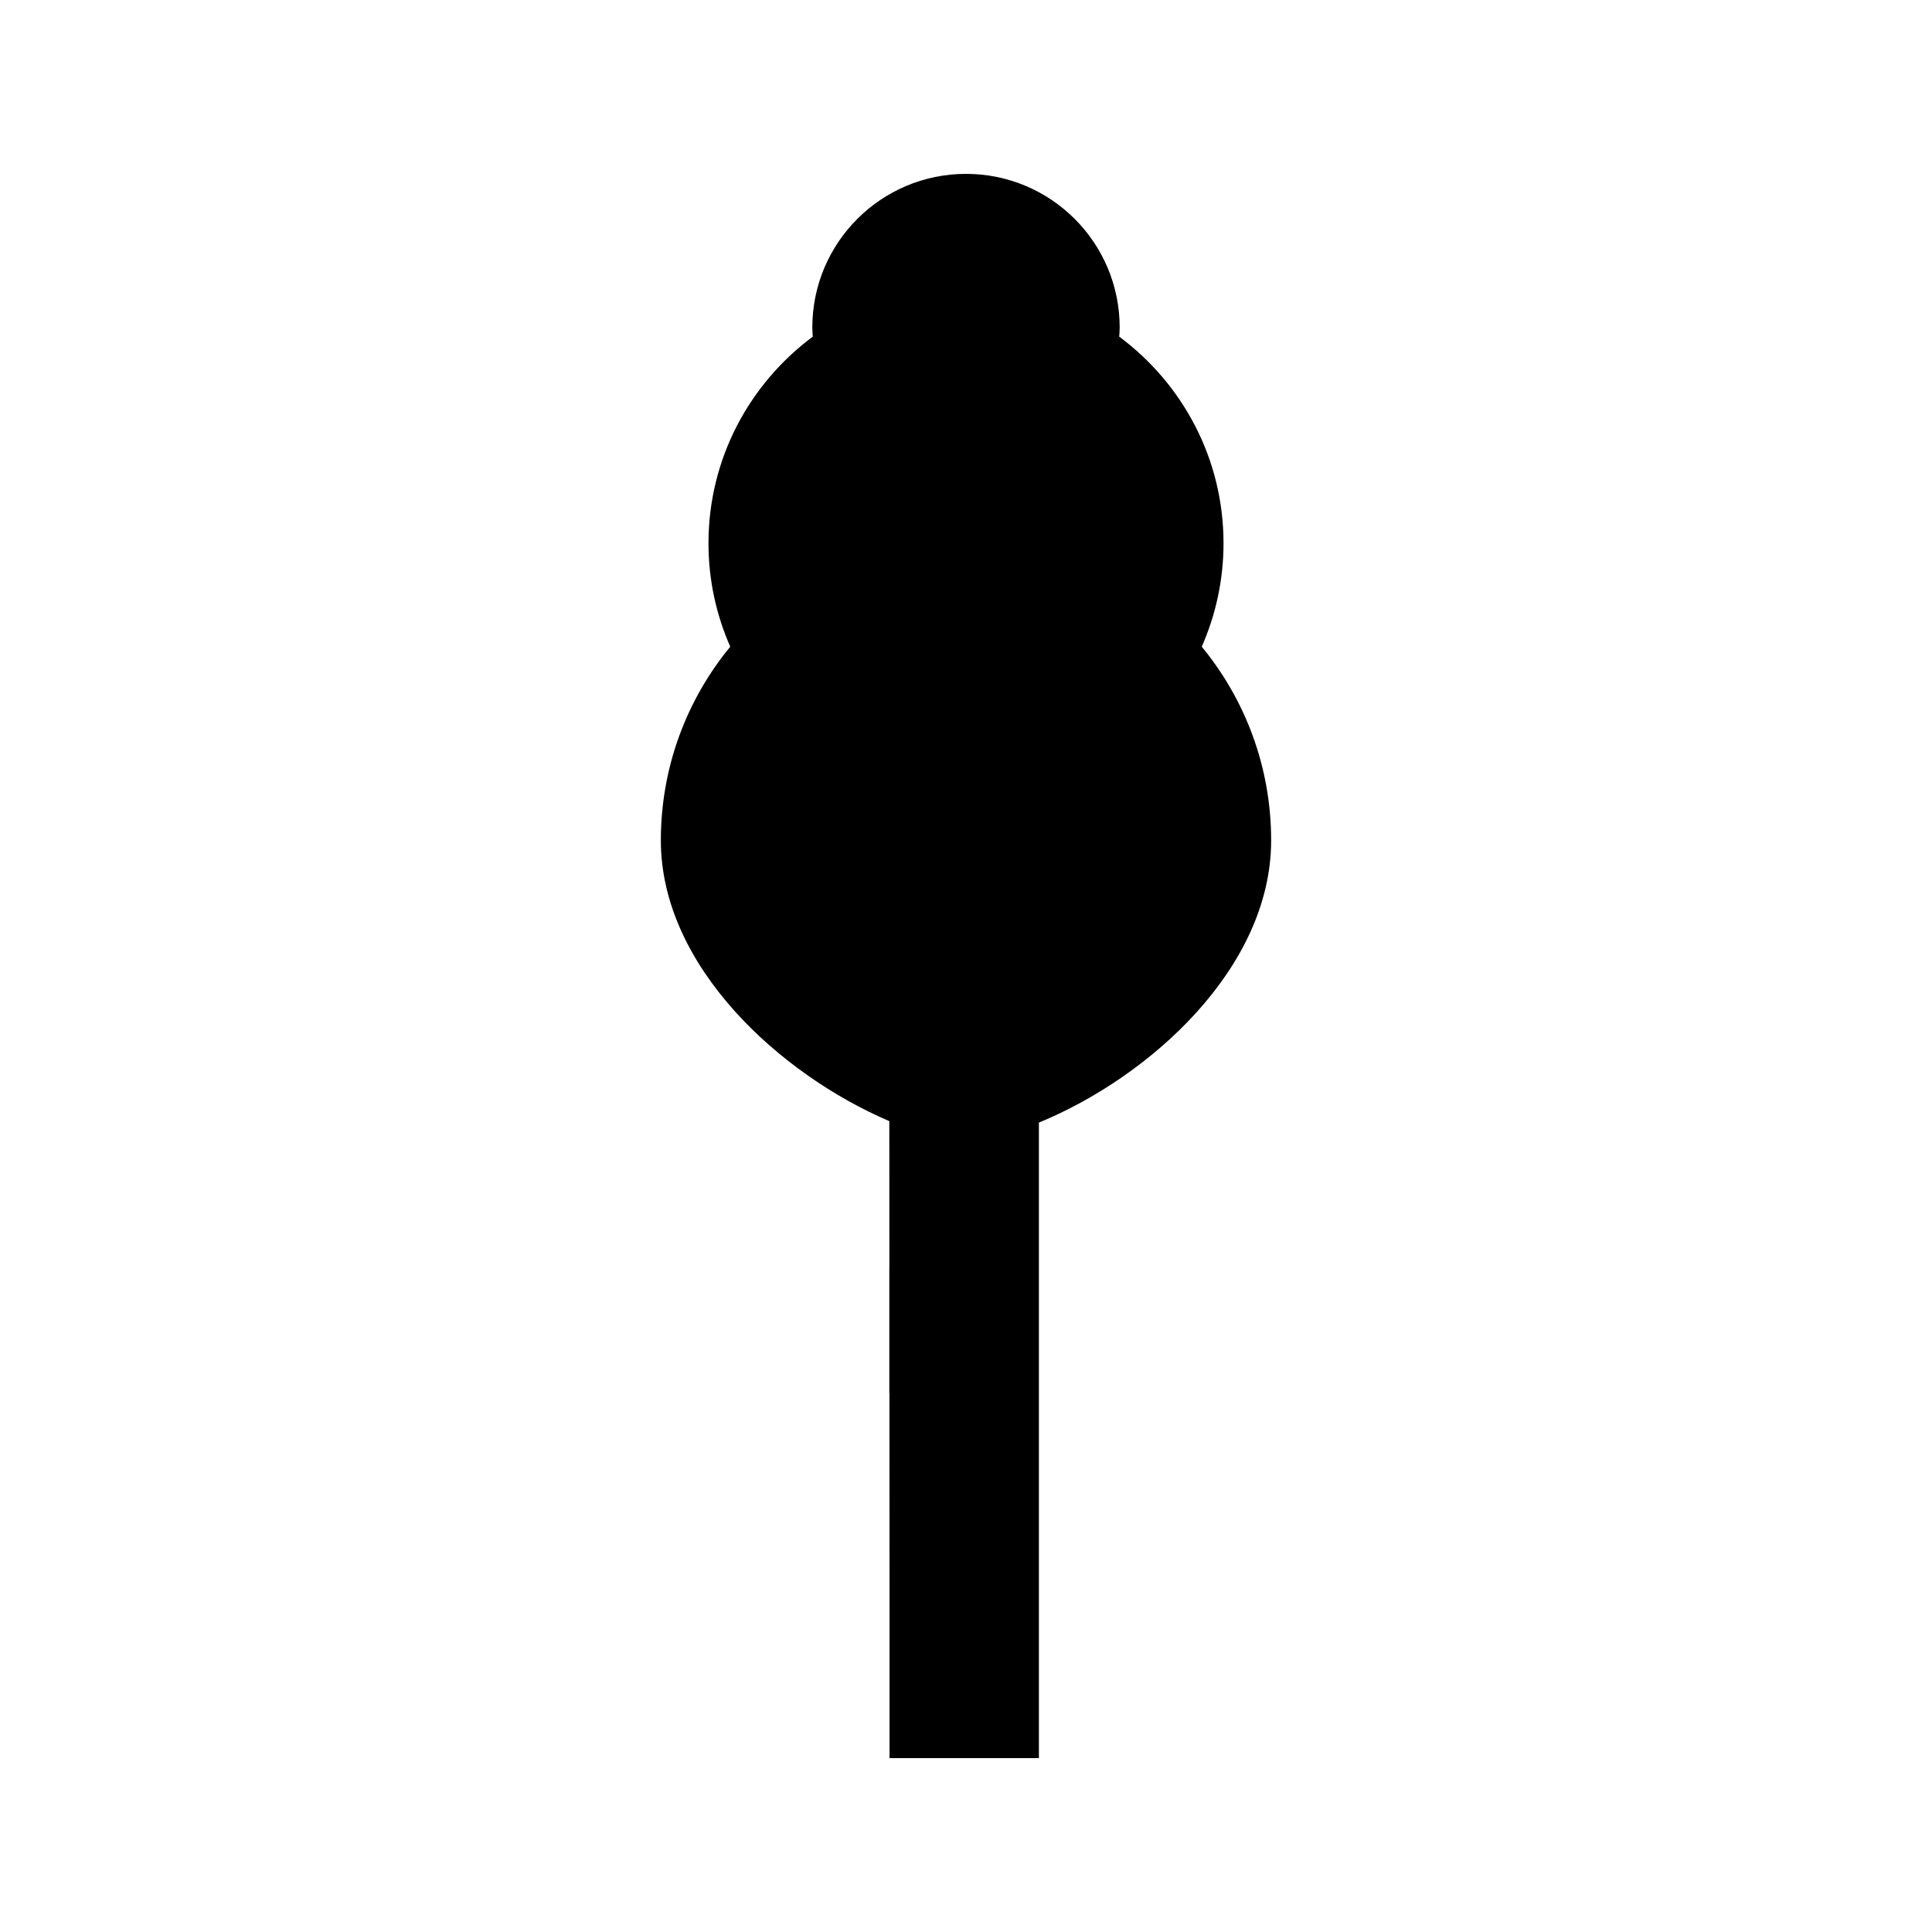 <?xml version="1.0" encoding="UTF-8"?>
<!-- The Best Svg Icon site in the world: iconSvg.co, Visit us! https://iconsvg.co -->
<svg fill="#000000" width="800px" height="800px" version="1.1" viewBox="144 144 512 512" xmlns="http://www.w3.org/2000/svg">
 <path d="m462.48 315.38c3.684-8.391 5.766-17.656 5.766-27.41 0-22.457-10.895-42.316-27.641-54.758 0.047-0.805 0.121-1.594 0.121-2.414 0.004-22.488-18.23-40.719-40.723-40.719-22.488 0-40.73 18.23-40.73 40.723 0 0.82 0.078 1.609 0.121 2.414-16.742 12.441-27.641 32.297-27.641 54.758 0 9.758 2.078 19.02 5.773 27.41-11.488 13.965-18.395 31.84-18.395 51.332 0 33.398 31.656 62.059 60.547 74.395l0.016 38.973-0.016-0.012v33.141c0.016 0.016 0.02 0.016 0.031 0.027l0.031 58.934-0.004 37.746h39.582v-168.42c29.422-12.09 61.547-41.008 61.547-74.785 0-19.496-6.898-37.371-18.387-51.336z"/>
</svg>